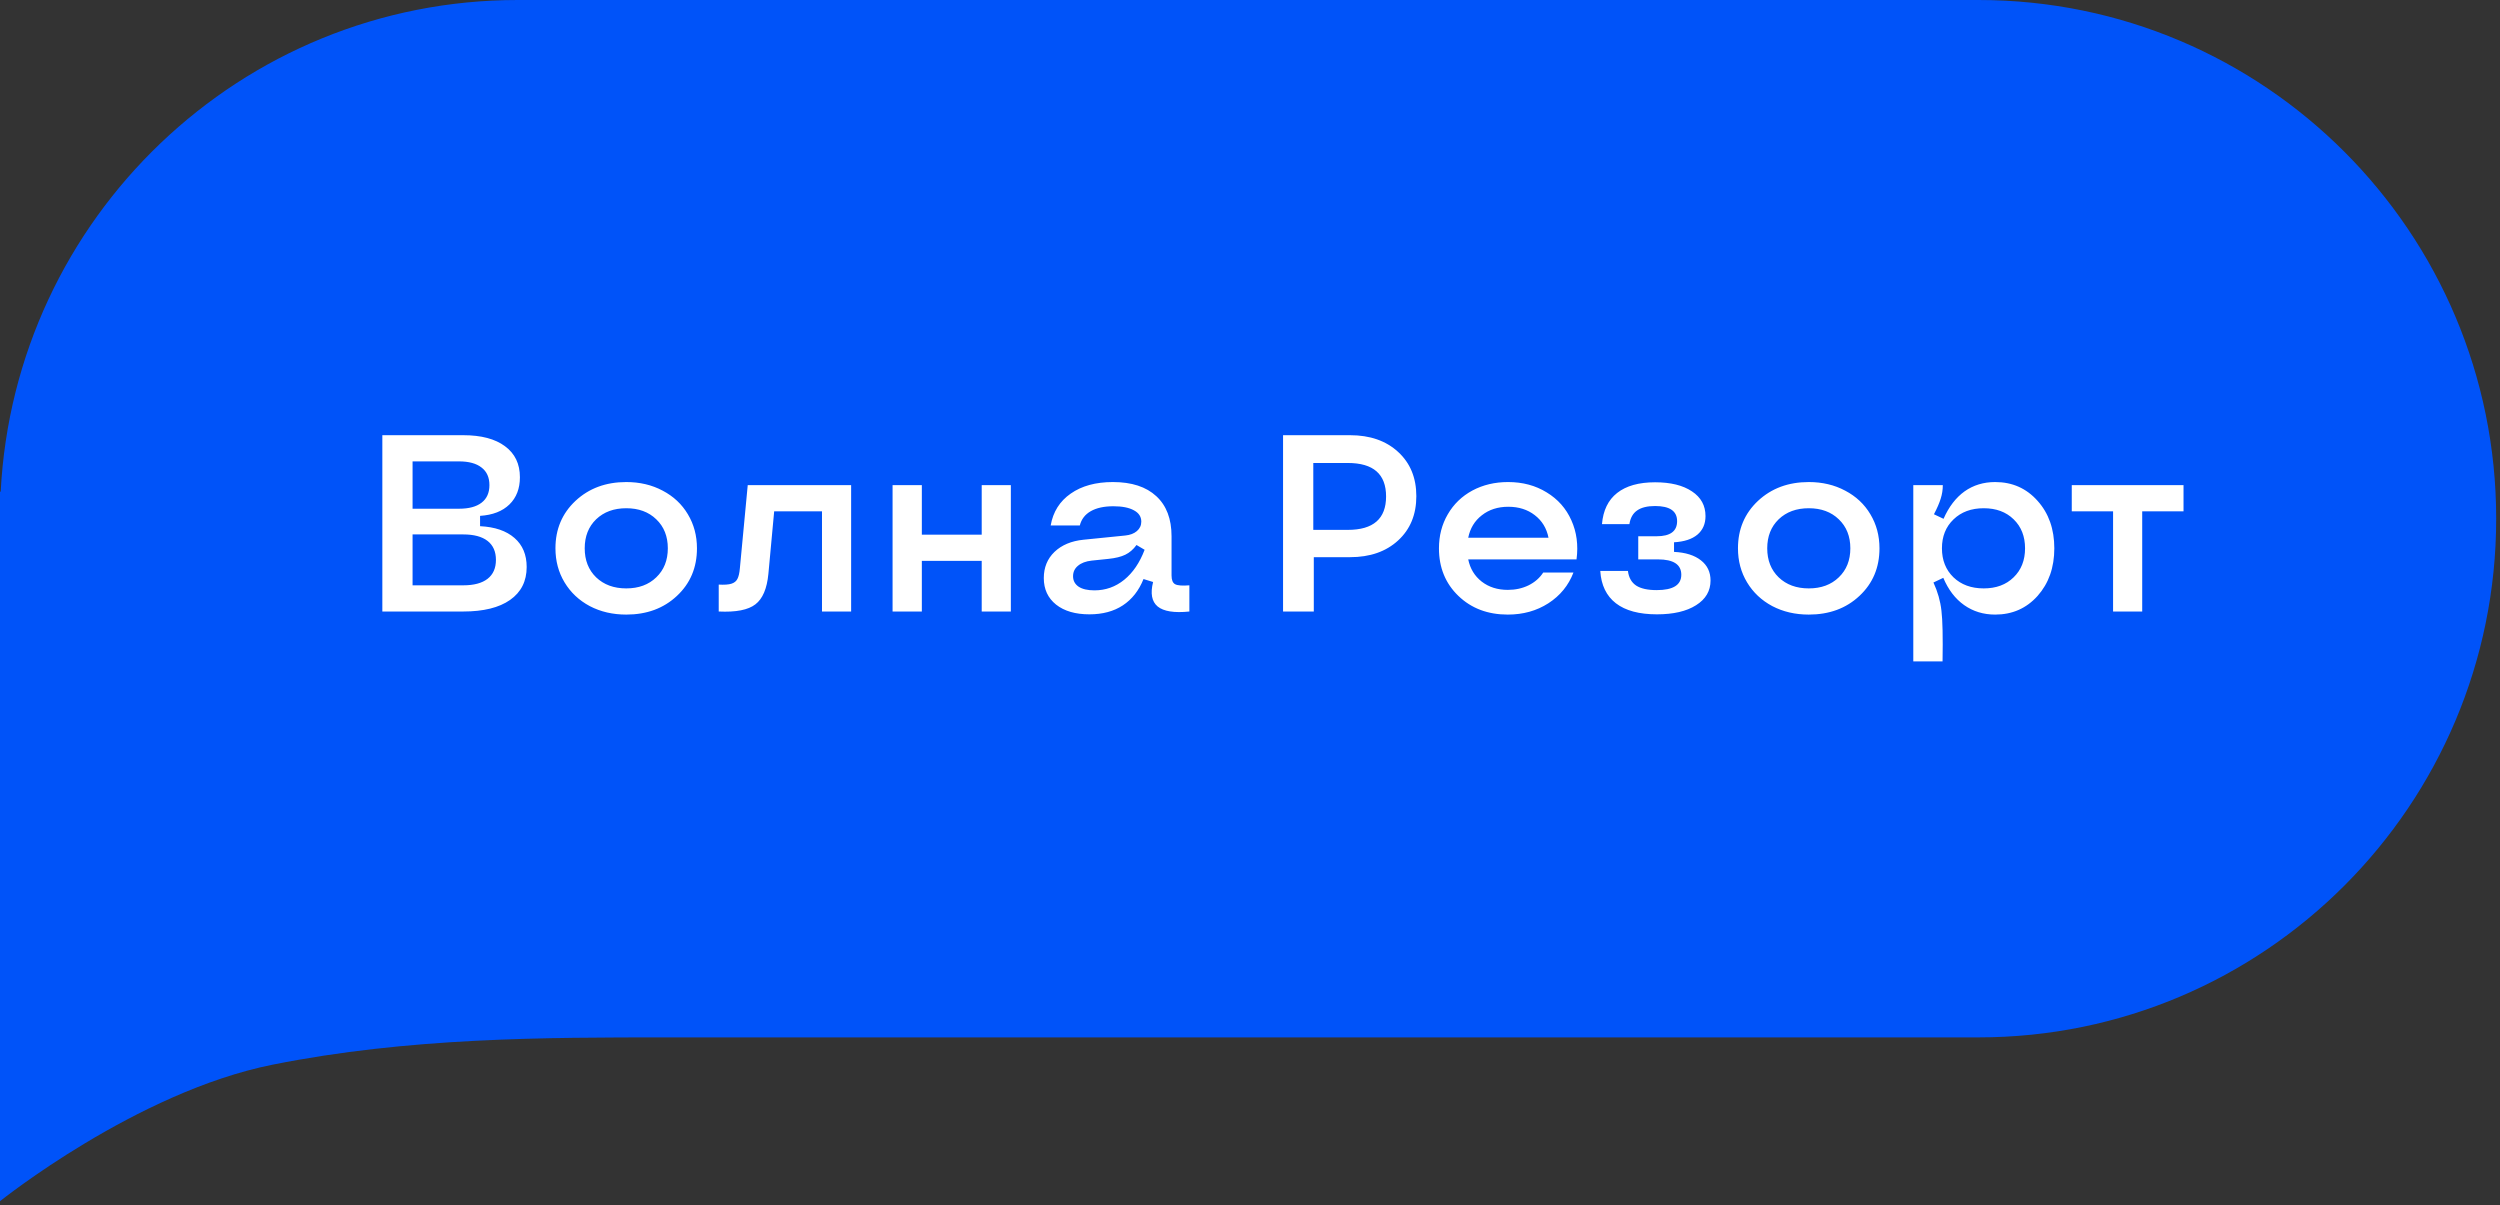 <?xml version="1.0" encoding="UTF-8"?> <svg xmlns="http://www.w3.org/2000/svg" width="139" height="67" viewBox="0 0 139 67" fill="none"><rect x="0" y="0" width="139" height="67" fill="#333333" stroke="none"/> <path fill-rule="evenodd" clip-rule="evenodd" d="M0 28.839V27.321L0.038 27.348C0.813 12.113 13.388 0 28.788 0H110C125.899 0 138.788 12.912 138.788 28.839C138.788 44.767 125.899 57.679 110 57.679H37.121C30.303 57.679 22.727 57.679 15.151 59.197C7.576 60.714 0 66.786 0 66.786V28.839Z" fill="#0053F9"></path> <path d="M21.258 34V24.197H25.756C26.759 24.197 27.533 24.402 28.08 24.812C28.631 25.218 28.907 25.792 28.907 26.535C28.907 27.164 28.713 27.668 28.326 28.046C27.939 28.424 27.394 28.636 26.692 28.682V29.256C27.517 29.297 28.155 29.516 28.606 29.912C29.058 30.304 29.283 30.842 29.283 31.525C29.283 32.314 28.976 32.925 28.36 33.357C27.75 33.786 26.881 34 25.756 34H21.258ZM22.939 32.544H25.756C26.348 32.544 26.799 32.423 27.109 32.182C27.419 31.94 27.574 31.589 27.574 31.129C27.574 30.669 27.419 30.318 27.109 30.076C26.799 29.835 26.348 29.714 25.756 29.714H22.939V32.544ZM22.939 28.285H25.517C26.068 28.285 26.487 28.174 26.774 27.95C27.066 27.727 27.212 27.401 27.212 26.973C27.212 26.544 27.066 26.218 26.774 25.995C26.487 25.767 26.068 25.653 25.517 25.653H22.939V28.285ZM34.82 34.171C34.068 34.171 33.392 34.014 32.79 33.699C32.193 33.38 31.726 32.94 31.389 32.38C31.051 31.819 30.883 31.188 30.883 30.486C30.883 29.424 31.254 28.545 31.997 27.848C32.745 27.15 33.685 26.802 34.82 26.802C35.572 26.802 36.247 26.961 36.844 27.28C37.445 27.595 37.912 28.032 38.245 28.593C38.582 29.153 38.751 29.785 38.751 30.486C38.751 31.557 38.38 32.439 37.637 33.132C36.898 33.825 35.96 34.171 34.82 34.171ZM33.145 32.1C33.574 32.51 34.132 32.715 34.82 32.715C35.508 32.715 36.065 32.51 36.488 32.1C36.917 31.689 37.131 31.152 37.131 30.486C37.131 29.821 36.917 29.283 36.488 28.873C36.065 28.463 35.508 28.258 34.82 28.258C34.132 28.258 33.574 28.463 33.145 28.873C32.722 29.283 32.51 29.821 32.51 30.486C32.51 31.152 32.722 31.689 33.145 32.1ZM39.961 32.503C40.271 32.521 40.505 32.505 40.665 32.455C40.825 32.405 40.936 32.316 41 32.188C41.068 32.061 41.114 31.863 41.137 31.594L41.574 26.973H47.323V34H45.703V28.429H43.044L42.723 31.901C42.645 32.726 42.404 33.294 41.998 33.603C41.597 33.913 40.918 34.046 39.961 34V32.503ZM54.583 34V31.184H51.254V34H49.627V26.973H51.254V29.727H54.583V26.973H56.203V34H54.583ZM60.571 34.157C59.792 34.157 59.175 33.977 58.719 33.617C58.263 33.253 58.035 32.76 58.035 32.141C58.035 31.553 58.233 31.067 58.63 30.685C59.031 30.302 59.571 30.076 60.25 30.008L62.56 29.775C62.834 29.748 63.05 29.666 63.21 29.529C63.374 29.388 63.456 29.213 63.456 29.003C63.456 28.73 63.319 28.52 63.046 28.374C62.777 28.224 62.397 28.148 61.904 28.148C61.385 28.148 60.965 28.24 60.647 28.422C60.328 28.604 60.125 28.869 60.038 29.215H58.418C58.55 28.458 58.922 27.868 59.532 27.444C60.143 27.016 60.925 26.802 61.877 26.802C62.921 26.802 63.725 27.064 64.29 27.588C64.855 28.107 65.138 28.85 65.138 29.816V31.997C65.138 32.248 65.204 32.41 65.336 32.482C65.468 32.555 65.732 32.576 66.129 32.544V34C65.286 34.087 64.698 33.993 64.365 33.72C64.037 33.446 63.953 32.993 64.112 32.359L63.579 32.195C63.324 32.833 62.941 33.321 62.431 33.658C61.925 33.991 61.305 34.157 60.571 34.157ZM60.852 32.824C61.471 32.824 62.023 32.628 62.506 32.236C62.989 31.844 63.367 31.288 63.641 30.568L63.19 30.302C63.012 30.548 62.804 30.728 62.567 30.842C62.335 30.956 62.02 31.033 61.624 31.074L60.694 31.17C60.371 31.206 60.118 31.302 59.935 31.457C59.753 31.607 59.662 31.801 59.662 32.038C59.662 32.284 59.765 32.478 59.97 32.619C60.179 32.756 60.473 32.824 60.852 32.824ZM71.338 34V24.197H75.064C76.171 24.197 77.062 24.507 77.736 25.127C78.411 25.747 78.748 26.567 78.748 27.588C78.748 28.609 78.411 29.429 77.736 30.049C77.062 30.669 76.171 30.979 75.064 30.979H73.047V34H71.338ZM73.019 29.461H74.94C76.358 29.461 77.066 28.841 77.066 27.602C77.066 26.362 76.358 25.742 74.94 25.742H73.019V29.461ZM83.834 34.171C82.722 34.171 81.806 33.825 81.086 33.132C80.366 32.439 80.006 31.557 80.006 30.486C80.006 29.785 80.17 29.153 80.498 28.593C80.826 28.028 81.282 27.588 81.865 27.273C82.453 26.959 83.114 26.802 83.848 26.802C84.659 26.802 85.374 26.993 85.994 27.376C86.618 27.754 87.076 28.271 87.368 28.928C87.664 29.584 87.76 30.309 87.655 31.102H81.633C81.738 31.616 81.988 32.029 82.385 32.339C82.781 32.644 83.264 32.797 83.834 32.797C84.258 32.797 84.643 32.713 84.989 32.544C85.336 32.371 85.607 32.134 85.803 31.833H87.484C87.211 32.548 86.746 33.118 86.09 33.542C85.438 33.961 84.686 34.171 83.834 34.171ZM81.633 29.898H86.097C85.992 29.37 85.737 28.951 85.331 28.641C84.93 28.331 84.44 28.176 83.861 28.176C83.283 28.176 82.793 28.333 82.392 28.648C81.991 28.957 81.738 29.374 81.633 29.898ZM92.126 34.157C91.137 34.157 90.376 33.952 89.843 33.542C89.314 33.132 89.025 32.533 88.975 31.744H90.513C90.558 32.113 90.711 32.384 90.971 32.558C91.231 32.726 91.611 32.81 92.112 32.81C93.024 32.81 93.48 32.526 93.48 31.956C93.48 31.386 93.046 31.102 92.181 31.102H91.087V29.816H92.112C92.869 29.816 93.247 29.536 93.247 28.976C93.247 28.415 92.839 28.135 92.023 28.135C91.591 28.135 91.258 28.217 91.025 28.381C90.793 28.54 90.649 28.793 90.595 29.14H89.07C89.134 28.379 89.414 27.802 89.911 27.41C90.412 27.014 91.117 26.815 92.023 26.815C92.889 26.815 93.573 26.984 94.074 27.321C94.576 27.654 94.826 28.112 94.826 28.695C94.826 29.128 94.676 29.472 94.375 29.727C94.074 29.978 93.641 30.119 93.076 30.151V30.685C93.719 30.716 94.218 30.874 94.573 31.156C94.929 31.434 95.106 31.808 95.106 32.277C95.106 32.856 94.838 33.314 94.3 33.651C93.767 33.989 93.042 34.157 92.126 34.157ZM100.568 34.171C99.816 34.171 99.14 34.014 98.538 33.699C97.941 33.38 97.474 32.94 97.137 32.38C96.799 31.819 96.631 31.188 96.631 30.486C96.631 29.424 97.002 28.545 97.745 27.848C98.493 27.15 99.434 26.802 100.568 26.802C101.32 26.802 101.995 26.961 102.592 27.28C103.193 27.595 103.66 28.032 103.993 28.593C104.33 29.153 104.499 29.785 104.499 30.486C104.499 31.557 104.128 32.439 103.385 33.132C102.646 33.825 101.708 34.171 100.568 34.171ZM98.894 32.1C99.322 32.51 99.88 32.715 100.568 32.715C101.257 32.715 101.812 32.51 102.236 32.1C102.665 31.689 102.879 31.152 102.879 30.486C102.879 29.821 102.665 29.283 102.236 28.873C101.812 28.463 101.257 28.258 100.568 28.258C99.88 28.258 99.322 28.463 98.894 28.873C98.47 29.283 98.258 29.821 98.258 30.486C98.258 31.152 98.47 31.689 98.894 32.1ZM108.02 26.973C108.02 27.232 107.981 27.483 107.903 27.725C107.83 27.966 107.705 28.256 107.527 28.593L108.061 28.846C108.357 28.176 108.746 27.668 109.229 27.321C109.717 26.975 110.285 26.802 110.932 26.802C111.884 26.802 112.67 27.15 113.29 27.848C113.91 28.54 114.22 29.42 114.22 30.486C114.22 31.553 113.91 32.435 113.29 33.132C112.67 33.825 111.884 34.171 110.932 34.171C110.28 34.171 109.706 33.995 109.209 33.645C108.712 33.294 108.325 32.788 108.047 32.127L107.5 32.387C107.737 32.902 107.885 33.423 107.944 33.952C108.008 34.476 108.029 35.417 108.006 36.775H106.379V26.973H108.02ZM110.296 28.258C109.603 28.258 109.043 28.465 108.614 28.88C108.186 29.29 107.972 29.826 107.972 30.486C107.972 31.147 108.186 31.685 108.614 32.1C109.043 32.51 109.603 32.715 110.296 32.715C110.984 32.715 111.538 32.51 111.957 32.1C112.381 31.689 112.593 31.152 112.593 30.486C112.593 29.821 112.381 29.283 111.957 28.873C111.538 28.463 110.984 28.258 110.296 28.258ZM117.487 34V28.429H115.19V26.973H121.404V28.429H119.107V34H117.487Z" fill="white"></path> </svg> 